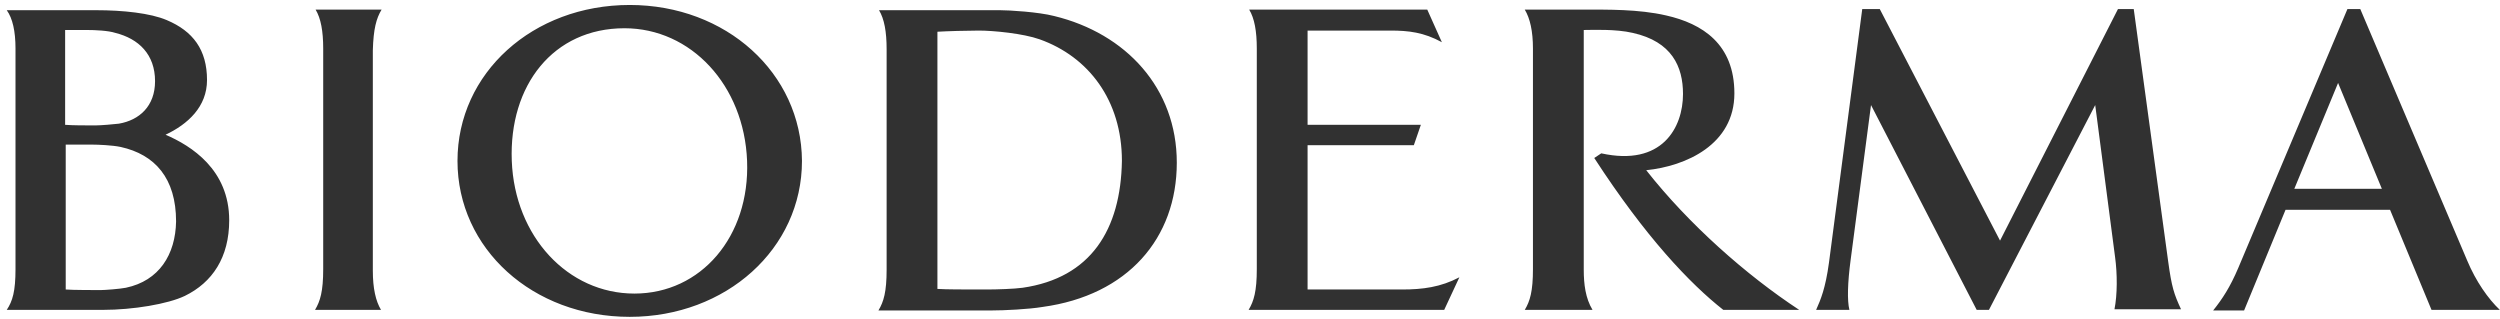 <?xml version="1.0" encoding="UTF-8"?> <svg xmlns="http://www.w3.org/2000/svg" width="188" height="24" viewBox="0 0 188 24" fill="none"><path d="M160.457 0.68H159.272L150.403 18.095L141.358 0.68H140.041L137.538 19.758C137.275 21.683 136.924 22.514 136.573 23.302H139.075C138.9 22.602 138.943 21.245 139.163 19.582L140.7 7.9L148.647 23.302H149.569L157.56 7.9L159.052 19.32C159.228 20.589 159.228 22.164 159.008 23.258H164.014C163.487 22.12 163.311 21.595 163.048 19.67L160.457 0.68ZM47.355 0.374C40.067 0.374 34.403 5.493 34.403 12.1C34.403 18.707 40.067 23.827 47.355 23.827C54.6 23.827 60.308 18.707 60.308 12.1C60.264 5.493 54.6 0.374 47.355 0.374ZM47.707 22.077C42.702 22.077 38.706 17.788 38.486 12.1C38.267 6.412 41.604 2.124 46.96 2.124C51.966 2.124 55.961 6.412 56.181 12.1C56.4 17.788 52.712 22.077 47.707 22.077ZM182.849 23.302H187.986C187.108 22.47 186.186 21.158 185.528 19.582L177.493 0.68H176.527L168.317 20.151C167.702 21.595 167.131 22.47 166.429 23.346H168.756L171.873 15.776H179.732L182.849 23.302ZM172.532 14.2L175.824 6.237L179.117 14.2H172.532ZM12.45 10.131C14.119 9.344 15.568 8.031 15.568 6.018C15.568 3.743 14.514 2.343 12.538 1.511C11.309 0.986 9.245 0.767 7.225 0.767H0.508C0.947 1.38 1.166 2.343 1.166 3.655V20.239C1.166 21.902 0.947 22.645 0.508 23.302H7.752C9.992 23.302 12.626 22.864 13.899 22.252C15.963 21.245 17.236 19.364 17.236 16.563C17.236 12.757 14.382 10.963 12.45 10.131ZM4.942 2.255C5.294 2.255 5.82 2.255 6.523 2.255C7.138 2.255 8.147 2.299 8.674 2.474C10.431 2.911 11.66 4.093 11.66 6.106C11.66 7.987 10.475 9.037 8.938 9.3C8.587 9.344 7.577 9.431 7.182 9.431C6.347 9.431 5.513 9.431 4.898 9.387V2.255H4.942ZM9.465 21.639C9.026 21.727 7.884 21.814 7.577 21.814C7.269 21.814 5.381 21.814 4.942 21.77V10.875C5.25 10.875 6.567 10.875 6.962 10.875C7.357 10.875 8.455 10.919 9.069 11.05C11.66 11.619 13.241 13.413 13.241 16.651C13.197 19.145 11.967 21.114 9.465 21.639ZM98.33 21.77V10.919H106.321L106.848 9.387H98.33V2.299H104.565C105.926 2.299 107.068 2.43 108.429 3.174L107.331 0.724H93.94C94.335 1.38 94.511 2.343 94.511 3.655V20.239C94.511 21.902 94.291 22.645 93.896 23.302H108.604L109.746 20.851C108.341 21.595 106.98 21.77 105.443 21.77H98.33ZM79.275 1.205C78.09 0.899 75.894 0.767 75.192 0.767H66.103C66.499 1.424 66.674 2.386 66.674 3.699V20.283C66.674 21.945 66.455 22.689 66.059 23.346H74.577C75.499 23.346 77.343 23.258 78.397 23.083C84.807 22.208 88.495 17.92 88.495 12.232C88.495 6.631 84.676 2.518 79.275 1.205ZM76.904 21.639C76.29 21.727 74.928 21.77 74.226 21.77C72.382 21.77 71.197 21.77 70.494 21.727V2.386C71.197 2.343 72.733 2.299 73.611 2.299C74.709 2.299 76.948 2.518 78.177 2.955C81.866 4.268 84.368 7.55 84.368 12.1C84.281 17.263 82.041 20.895 76.904 21.639ZM28.695 0.724H23.734C24.129 1.38 24.305 2.343 24.305 3.655V20.239C24.305 21.902 24.085 22.645 23.69 23.302H28.652C28.256 22.645 28.037 21.683 28.037 20.37V3.787C28.081 2.168 28.3 1.38 28.695 0.724ZM123.796 12.8C126.781 12.494 130.426 10.875 130.426 7.024C130.426 3.305 128.011 1.774 125.289 1.161C123.225 0.68 120.766 0.724 119.317 0.724H114.663C115.059 1.38 115.278 2.343 115.278 3.655V20.239C115.278 21.902 115.059 22.645 114.663 23.302H119.757C119.23 22.427 119.098 21.377 119.098 20.283V2.255C119.757 2.255 121.469 2.168 122.786 2.474C125.728 3.13 126.562 5.012 126.562 7.068C126.562 9.606 124.981 12.538 120.415 11.531L119.888 11.881C123.752 17.832 127.089 21.333 129.591 23.302H135.299C131.304 20.676 127.001 16.87 123.796 12.8Z" fill="#313131"></path></svg> 